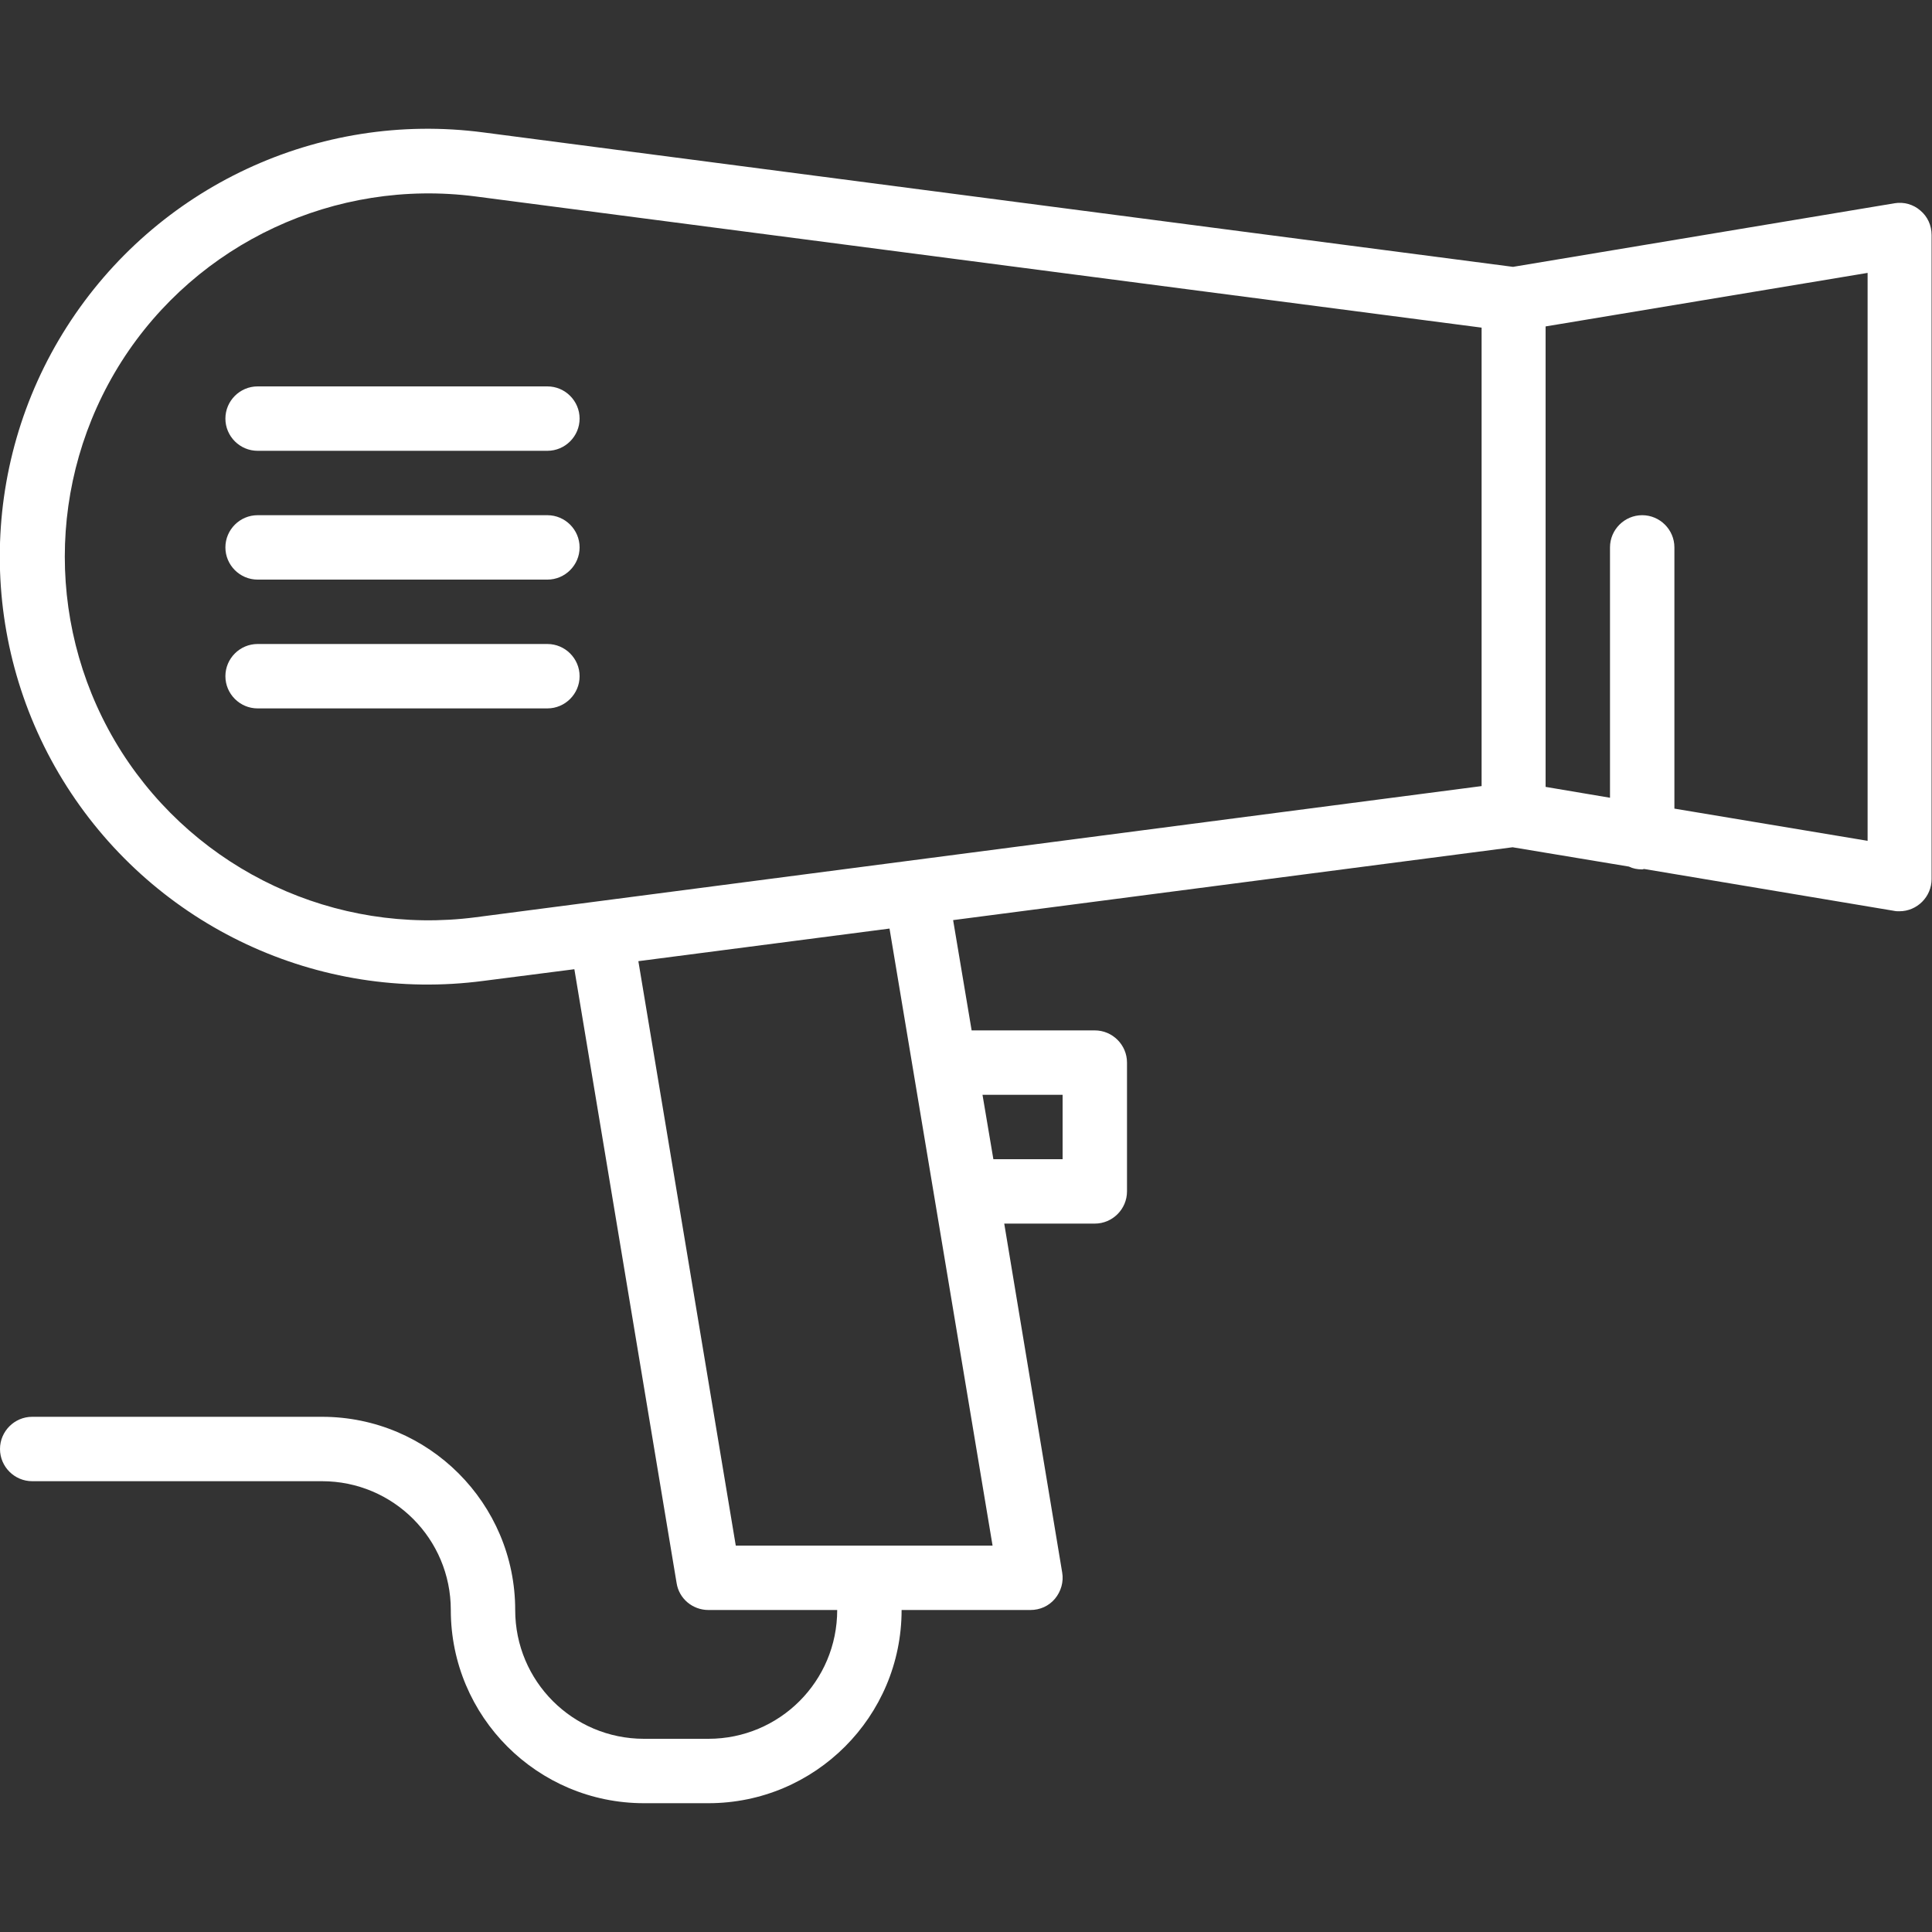 <?xml version="1.0" encoding="UTF-8"?> <!-- Generator: Adobe Illustrator 21.0.0, SVG Export Plug-In . SVG Version: 6.00 Build 0) --> <svg xmlns="http://www.w3.org/2000/svg" xmlns:xlink="http://www.w3.org/1999/xlink" id="Layer_1" x="0px" y="0px" viewBox="0 0 480 480" style="enable-background:new 0 0 480 480;" xml:space="preserve"><rect x="0" y="0" width="480" height="480" fill="#333333" stroke="none"/> <style type="text/css"> .st0{fill:#FFFFFF;} </style> <path class="st0" d="M470.7,50.5l-94.8,15.8L120.1,32.9c-41-5.4-81.3,13.5-103.5,48.3c-22.2,34.8-22.2,79.4,0,114.2 c22.2,34.8,62.5,53.7,103.5,48.3l22.6-2.9l25.4,152.5c0.6,3.9,4,6.7,7.9,6.7h32c0,17.7-14.3,32-32,32h-16c-17.7,0-32-14.3-32-32 c0-26.5-21.5-48-48-48H8c-4.4,0-8,3.6-8,8s3.6,8,8,8h72c17.7,0,32,14.3,32,32c0,26.5,21.5,48,48,48h16c26.5,0,48-21.5,48-48h32 c2.4,0,4.6-1,6.1-2.8c1.5-1.8,2.2-4.2,1.8-6.5L249.5,304H272c4.4,0,8-3.6,8-8v-32c0-4.4-3.6-8-8-8h-30.6l-4.6-27.4l139-18.1 l28.9,4.8c1,0.5,2.1,0.7,3.3,0.7c0.2,0,0.3-0.1,0.5-0.1l62.1,10.4c0.4,0.1,0.9,0.1,1.3,0.1c4.4,0,8-3.6,8-8v-160 c0-2.4-1-4.6-2.8-6.1C475.4,50.8,473,50.1,470.7,50.5z M118.1,227.9c-34.8,4.5-69-11.5-87.9-41.1c-18.8-29.6-18.8-67.4,0-97 C49,60.3,83.3,44.3,118.1,48.8l250,32.6v113.9L118.1,227.9z M264,272v16h-17.2l-2.7-16H264z M246.6,384h-63.8l-24.2-145.2l62.4-8.1 L246.6,384z M464,208.9l-48-8V136c0-4.4-3.6-8-8-8s-8,3.6-8,8v62.2l-16-2.7V81.1l80-13.3V208.9z"></path> <path class="st0" d="M136,96H64c-4.4,0-8,3.6-8,8c0,4.4,3.6,8,8,8h72c4.4,0,8-3.6,8-8C144,99.6,140.4,96,136,96z"></path> <path class="st0" d="M136,128H64c-4.4,0-8,3.6-8,8s3.6,8,8,8h72c4.4,0,8-3.6,8-8S140.4,128,136,128z"></path> <path class="st0" d="M136,160H64c-4.4,0-8,3.6-8,8s3.6,8,8,8h72c4.4,0,8-3.6,8-8S140.4,160,136,160z"></path> </svg> 